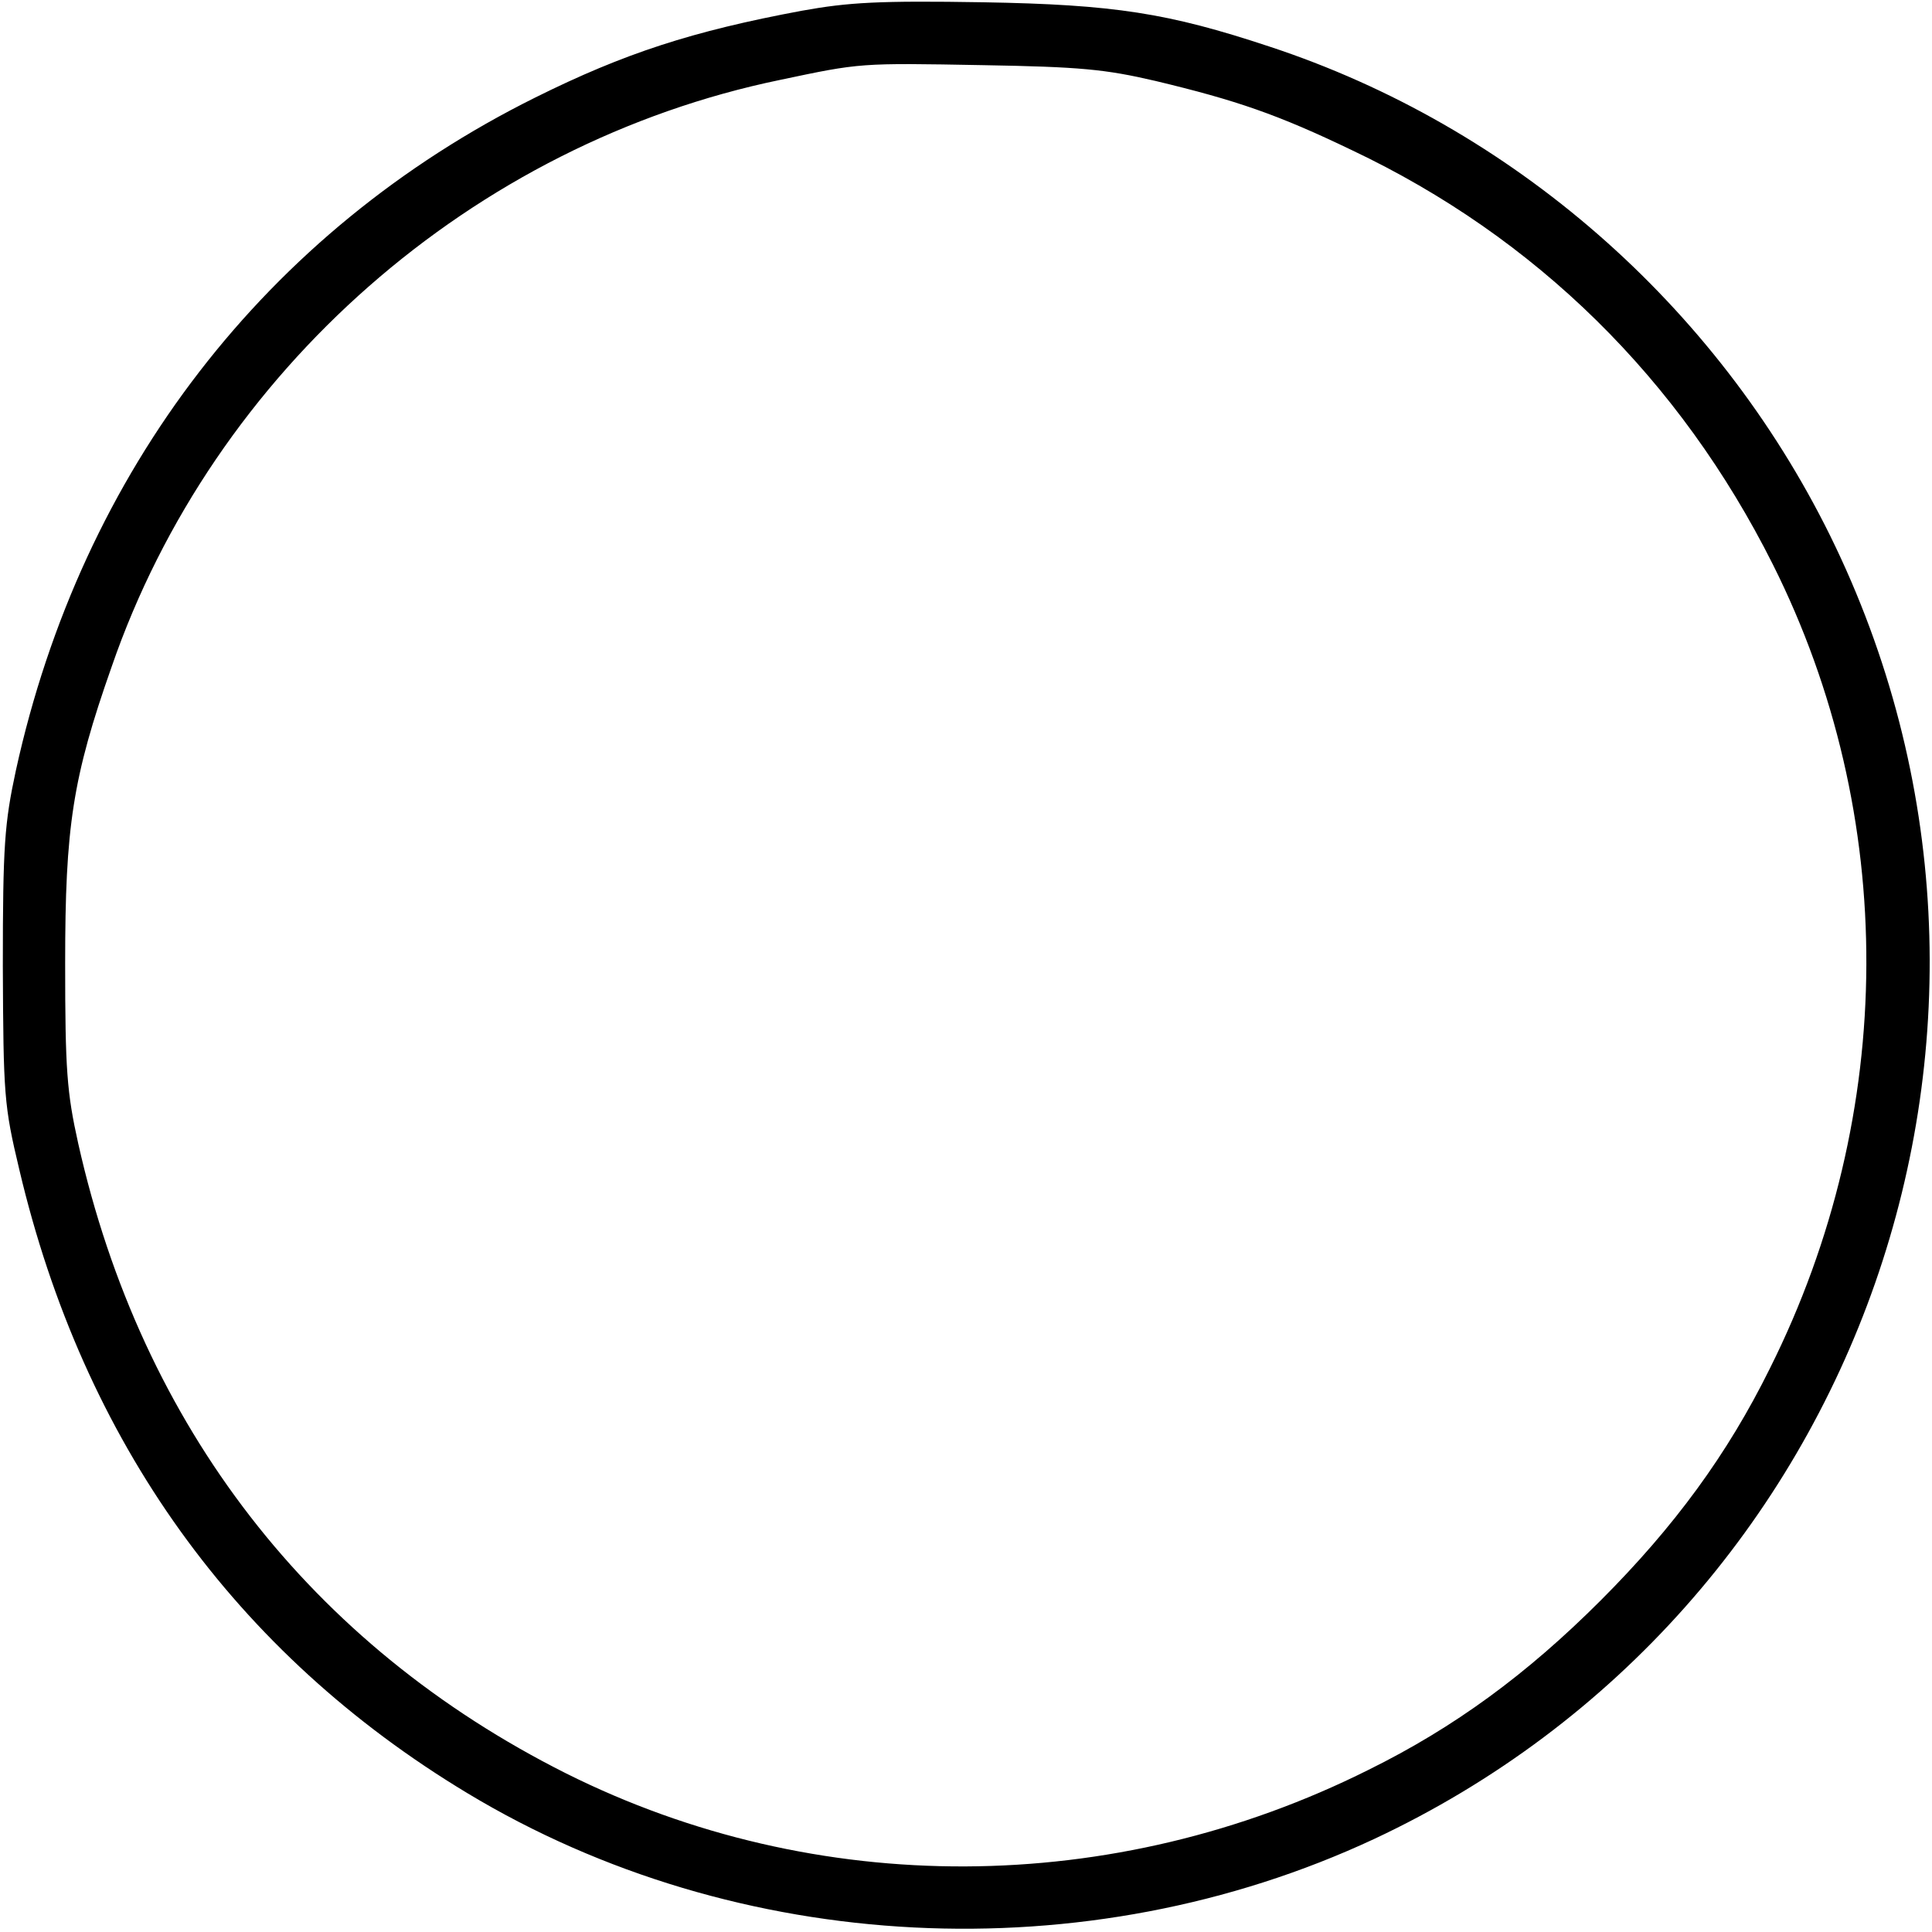 <?xml version="1.0" encoding="UTF-8" standalone="yes"?>
<svg version="1.0" xmlns="http://www.w3.org/2000/svg" width="90mm" height="90mm" viewBox="0 0 341 341" preserveAspectRatio="xMidYMid meet">
  <g transform="translate(0,341) scale(0.1,-0.1)" fill="#000000" stroke="none">
    <path d="M1415 3391 c-193 -36 -313 -75 -470 -153 -475 -236 -801 -659 -917
-1188 -20 -93 -23 -132 -23 -345 1 -228 2 -246 29 -359 113 -480 381 -854 791
-1101 476 -287 1092 -318 1600 -81 863 404 1227 1444 805 2301 -201 407 -561
722 -990 863 -178 59 -273 74 -505 78 -183 3 -237 0 -320 -15z m625 -124 c142
-34 215 -59 346 -122 325 -154 579 -404 743 -731 222 -443 220 -969 -5 -1419
-75 -152 -169 -280 -299 -410 -130 -130 -258 -224 -410 -299 -450 -225 -974
-227 -1416 -6 -450 226 -749 612 -861 1112 -20 90 -23 130 -23 318 0 241 13
327 82 523 180 522 638 924 1180 1036 142 30 140 30 358 26 171 -3 215 -7 305
-28z"/>
  </g>
</svg>
